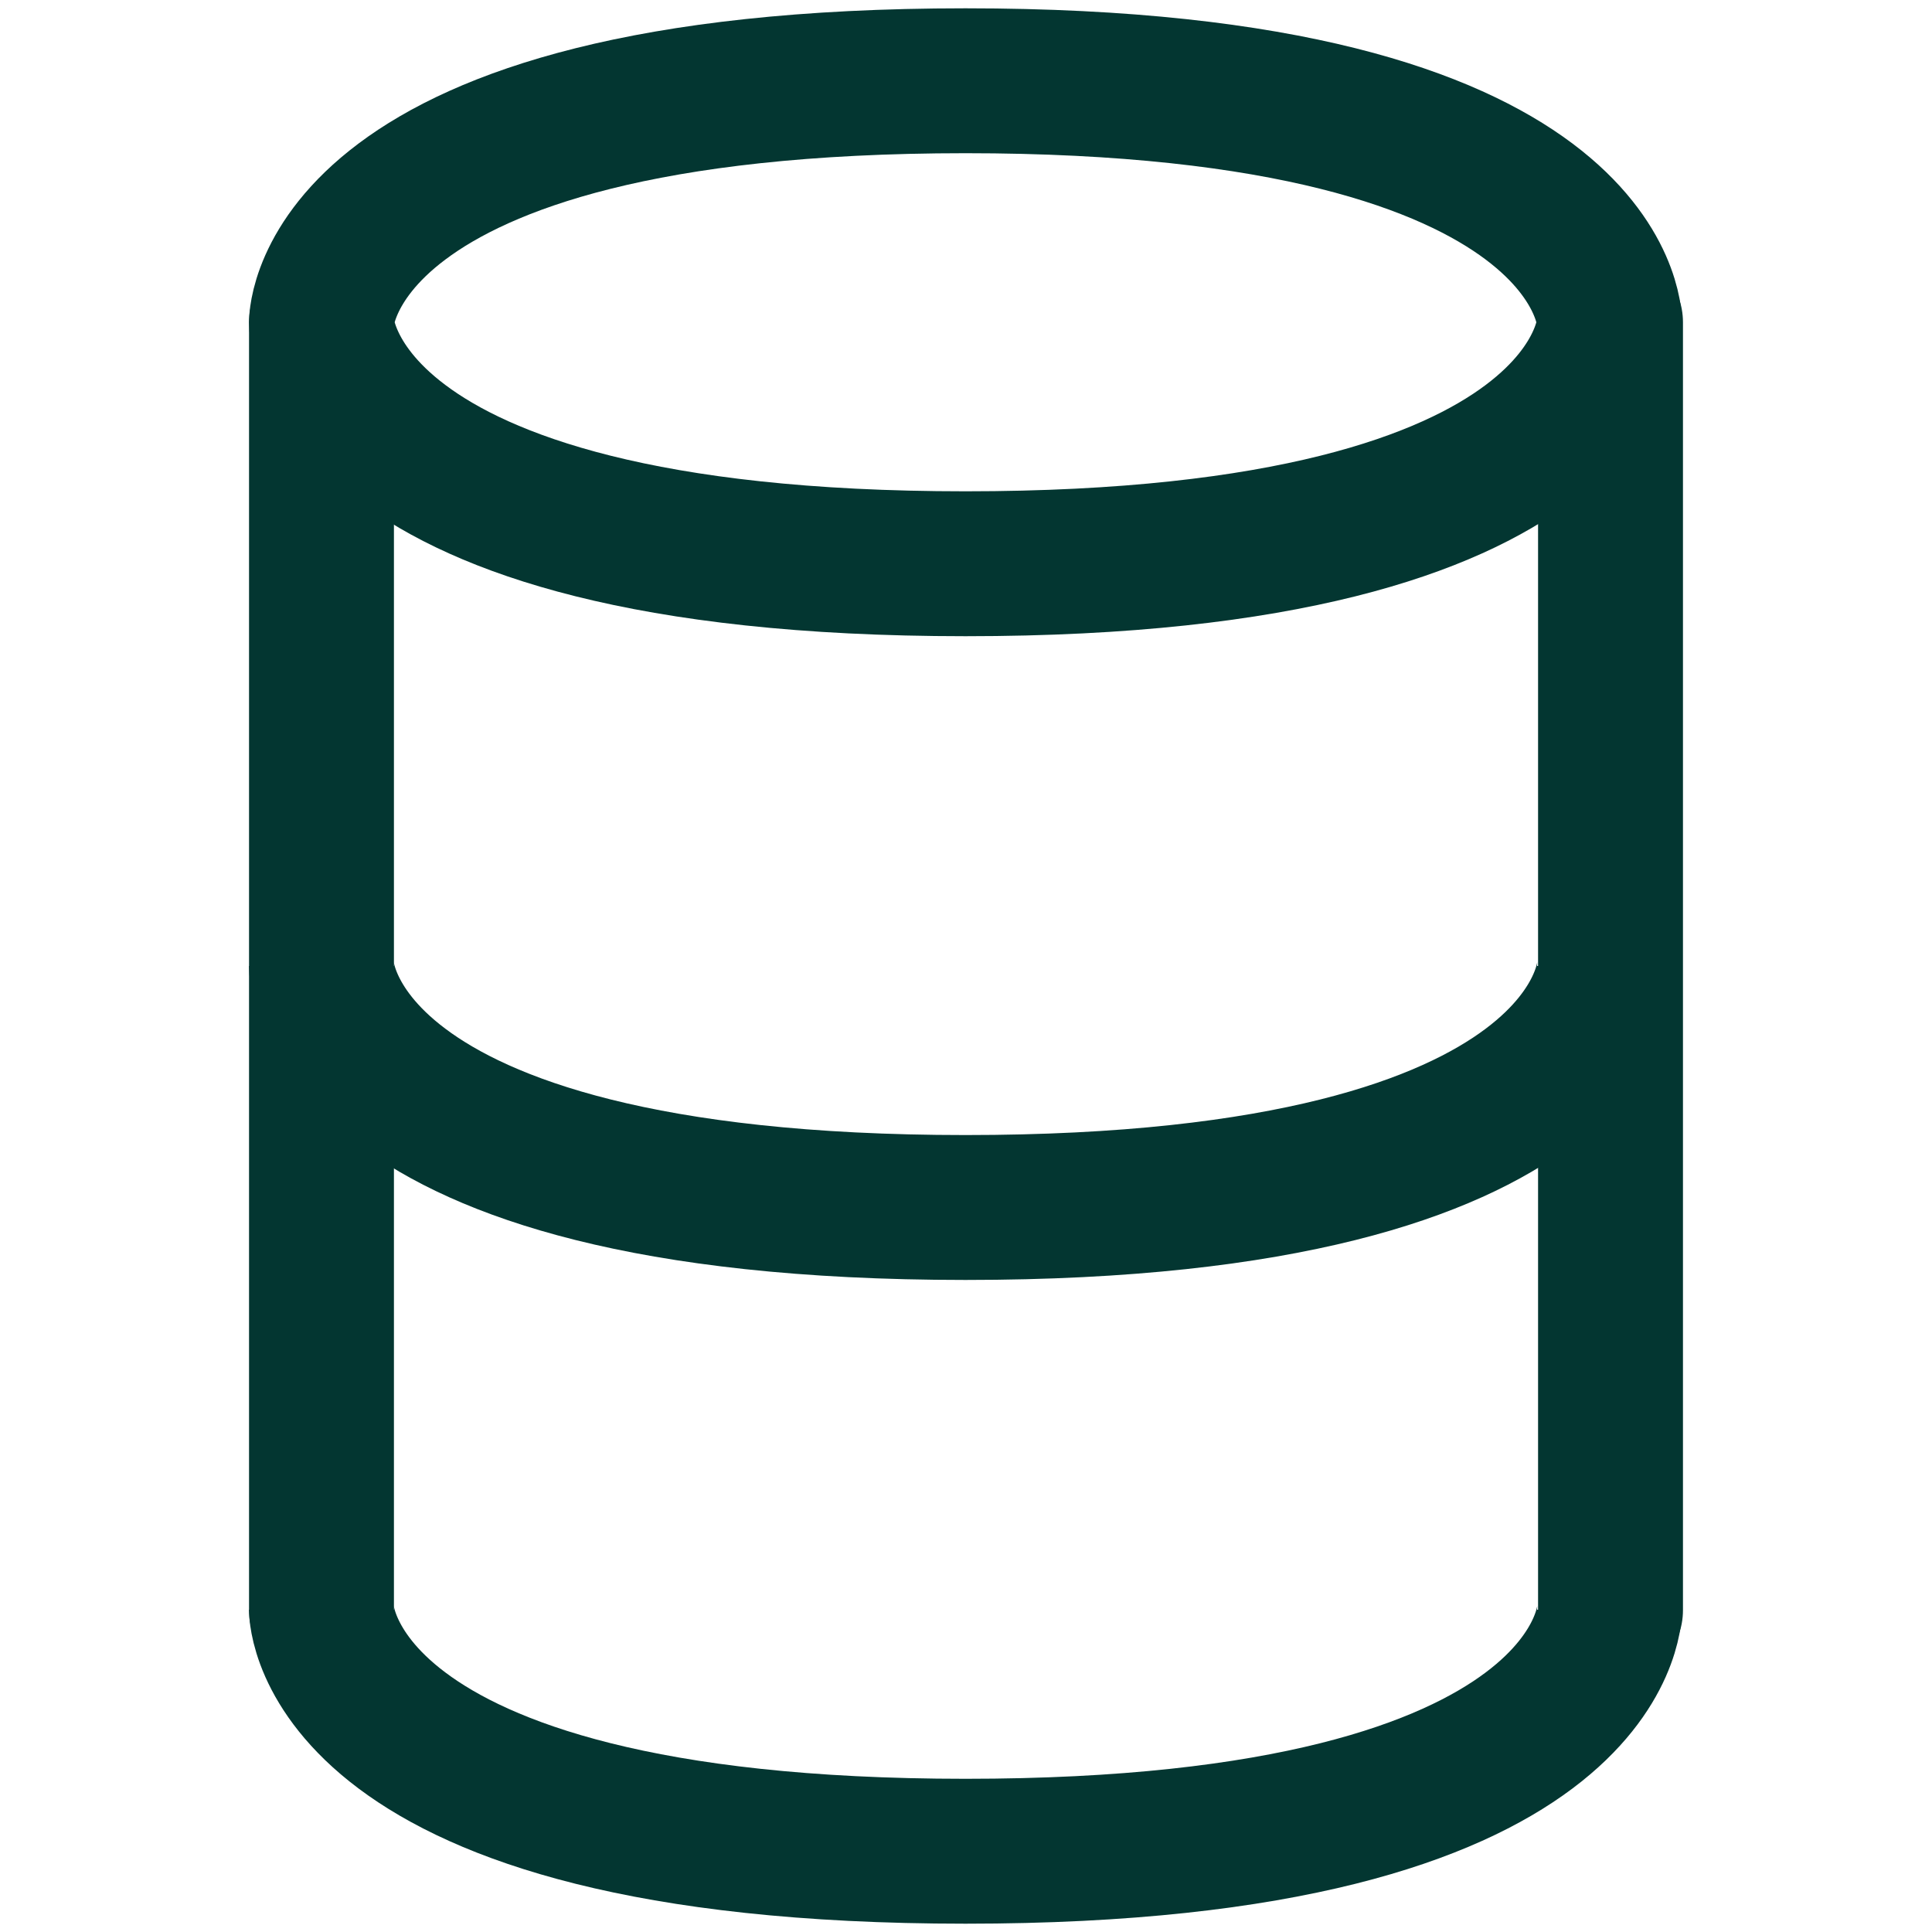 <svg width="20" height="20" viewBox="0 0 20 20" fill="none" xmlns="http://www.w3.org/2000/svg">
<path d="M9.995 0.836C16.662 0.836 16.662 3.336 16.662 3.336C16.662 3.336 16.662 5.836 9.995 5.836C3.328 5.836 3.328 3.336 3.328 3.336C3.328 3.336 3.328 0.836 9.995 0.836Z" stroke="#033631" stroke-width="1.5"/>
<path d="M16.662 16.664C16.662 16.664 16.662 19.164 9.995 19.164C3.328 19.164 3.328 16.664 3.328 16.664" stroke="#033631" stroke-width="1.5"/>
<path d="M16.662 10C16.662 10 16.662 12.5 9.995 12.5C3.328 12.5 3.328 10 3.328 10" stroke="#033631" stroke-width="1.5"/>
<path d="M16.672 3.336V16.669" stroke="#033631" stroke-width="1.5" stroke-linecap="round" stroke-linejoin="round"/>
<path d="M3.328 3.336V16.669" stroke="#033631" stroke-width="1.5" stroke-linecap="round" stroke-linejoin="round"/>
</svg>

